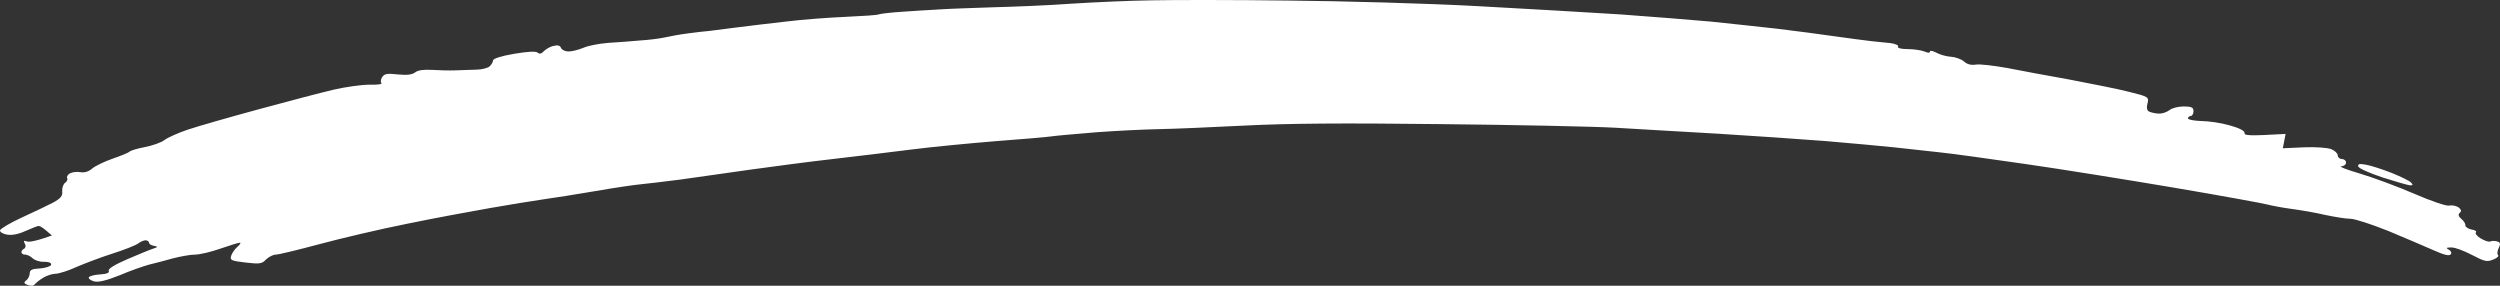 <svg width="105" height="12" viewBox="0 0 105 12" fill="none" xmlns="http://www.w3.org/2000/svg">
<rect x="0" y="0" width="105" height="12" fill="#333333" stroke="none"/>
<path fill-rule="evenodd" clip-rule="evenodd" d="M54.145 0.024C56.417 0.044 59.959 0.144 62.009 0.255C64.06 0.365 66.786 0.526 68.068 0.606C69.35 0.697 71.05 0.837 71.855 0.907C72.658 0.988 73.917 1.128 74.651 1.208C75.385 1.299 76.492 1.439 77.097 1.53C77.703 1.61 78.391 1.71 78.612 1.73C78.833 1.75 79.195 1.791 79.404 1.811C79.602 1.841 79.754 1.901 79.719 1.961C79.684 2.021 79.859 2.062 80.127 2.062C80.383 2.062 80.698 2.112 80.826 2.162C80.981 2.229 81.059 2.229 81.059 2.162C81.059 2.112 81.175 2.132 81.327 2.212C81.466 2.292 81.746 2.373 81.933 2.383C82.119 2.393 82.375 2.483 82.492 2.584C82.62 2.704 82.795 2.744 82.981 2.714C83.144 2.684 83.727 2.754 84.298 2.855C84.857 2.965 86.045 3.186 86.942 3.346C87.84 3.517 88.958 3.738 89.424 3.858C90.24 4.059 90.263 4.079 90.193 4.35C90.147 4.531 90.17 4.651 90.275 4.691C90.368 4.732 90.554 4.772 90.694 4.772C90.834 4.772 91.02 4.702 91.125 4.621C91.218 4.541 91.486 4.471 91.708 4.471C92.046 4.471 92.127 4.511 92.127 4.671C92.127 4.782 92.069 4.872 92.011 4.872C91.952 4.872 91.894 4.922 91.894 4.973C91.894 5.023 92.139 5.073 92.442 5.083C92.756 5.083 93.292 5.163 93.642 5.264C94.038 5.374 94.283 5.494 94.271 5.585C94.259 5.695 94.422 5.715 95.995 5.625L95.879 6.227L96.776 6.187C97.277 6.167 97.778 6.207 97.918 6.267C98.069 6.328 98.186 6.448 98.186 6.528C98.186 6.609 98.267 6.679 98.361 6.679C98.454 6.679 98.535 6.749 98.535 6.829C98.535 6.91 98.442 6.98 98.326 6.99C98.221 6.99 98.57 7.131 99.118 7.291C99.665 7.452 100.691 7.833 101.39 8.134C102.1 8.445 102.765 8.666 102.869 8.636C102.986 8.606 103.161 8.646 103.254 8.706C103.37 8.797 103.394 8.867 103.312 8.937C103.231 9.008 103.254 9.088 103.37 9.188C103.475 9.269 103.557 9.399 103.545 9.469C103.545 9.53 103.662 9.61 103.802 9.64C103.953 9.66 104.035 9.72 103.988 9.76C103.941 9.801 104.035 9.921 104.186 10.011C104.349 10.112 104.536 10.172 104.594 10.142C104.652 10.112 104.792 10.112 104.885 10.142C105.013 10.182 105.037 10.242 104.943 10.423C104.885 10.543 104.873 10.674 104.92 10.714C104.967 10.754 104.873 10.844 104.71 10.905C104.454 11.005 104.349 10.985 103.836 10.714C103.51 10.543 103.126 10.393 102.963 10.393C102.741 10.393 102.718 10.413 102.846 10.483C102.939 10.533 102.986 10.624 102.928 10.684C102.869 10.764 102.636 10.704 102.17 10.493C101.809 10.332 100.959 9.971 100.283 9.69C99.607 9.419 98.896 9.188 98.71 9.188C98.524 9.188 98.046 9.108 97.661 9.028C97.277 8.937 96.648 8.827 96.263 8.777C95.879 8.727 95.401 8.636 95.215 8.586C95.028 8.536 93.269 8.215 91.312 7.883C89.354 7.552 86.546 7.1 85.078 6.89C83.61 6.679 81.979 6.448 81.466 6.398C80.954 6.338 80.092 6.247 79.544 6.187C78.996 6.127 77.715 6.016 76.69 5.926C75.664 5.846 73.614 5.705 72.146 5.615C70.678 5.535 68.732 5.414 67.835 5.364C66.938 5.314 63.641 5.244 60.495 5.213C56.324 5.163 54.11 5.183 52.281 5.274C50.906 5.344 49.275 5.414 48.669 5.424C48.063 5.434 46.875 5.494 46.047 5.555C45.22 5.625 44.37 5.695 44.183 5.725C43.997 5.755 42.948 5.846 41.853 5.926C40.758 6.016 39.162 6.167 38.3 6.277C37.437 6.388 35.934 6.568 34.979 6.679C34.012 6.789 32.474 6.99 31.542 7.121C30.61 7.251 29.282 7.442 28.571 7.542C27.86 7.632 27.103 7.723 26.882 7.743C26.66 7.763 25.821 7.883 25.017 8.024C24.213 8.164 23.223 8.315 22.804 8.375C22.384 8.435 21.394 8.596 20.59 8.737C19.786 8.877 18.213 9.168 17.095 9.399C15.976 9.62 14.322 10.011 13.425 10.252C12.528 10.493 11.7 10.694 11.584 10.694C11.479 10.694 11.293 10.784 11.176 10.895C11.001 11.085 10.908 11.095 10.302 11.025C9.708 10.955 9.65 10.925 9.708 10.744C9.743 10.634 9.859 10.463 9.964 10.373C10.081 10.272 10.127 10.192 10.081 10.192C10.023 10.192 9.661 10.302 9.254 10.443C8.857 10.584 8.38 10.694 8.182 10.694C7.984 10.694 7.564 10.774 7.25 10.854C6.923 10.945 6.481 11.065 6.259 11.115C6.038 11.176 5.479 11.366 5.036 11.557C4.477 11.778 4.139 11.868 3.952 11.818C3.813 11.778 3.708 11.708 3.731 11.647C3.754 11.597 3.964 11.537 4.197 11.527C4.488 11.507 4.605 11.457 4.57 11.376C4.523 11.296 4.815 11.115 5.351 10.885C5.817 10.684 6.306 10.483 6.434 10.443C6.644 10.373 6.644 10.363 6.457 10.322C6.353 10.312 6.259 10.242 6.259 10.192C6.259 10.142 6.189 10.092 6.108 10.092C6.038 10.092 5.886 10.162 5.793 10.232C5.7 10.302 5.222 10.493 4.745 10.644C4.267 10.794 3.58 11.055 3.23 11.206C2.881 11.366 2.473 11.497 2.333 11.497C2.193 11.497 1.96 11.577 1.809 11.668C1.657 11.758 1.506 11.888 1.459 11.938C1.424 12.009 1.296 12.019 1.168 11.969C1.005 11.908 0.981 11.868 1.11 11.768C1.191 11.708 1.249 11.567 1.249 11.477C1.249 11.336 1.354 11.286 1.68 11.276C1.913 11.256 2.123 11.186 2.147 11.126C2.17 11.045 2.065 10.995 1.855 10.995C1.68 11.005 1.459 10.935 1.366 10.844C1.273 10.754 1.121 10.684 1.04 10.694C0.97 10.694 0.9 10.644 0.9 10.594C0.9 10.543 0.946 10.473 1.016 10.443C1.075 10.413 1.098 10.322 1.04 10.232C0.981 10.112 1.005 10.092 1.133 10.142C1.226 10.172 1.506 10.132 2.181 9.891L1.948 9.69C1.82 9.58 1.68 9.489 1.622 9.489C1.576 9.489 1.331 9.59 1.075 9.7C0.764 9.841 0.5 9.891 0.282 9.851C0.108 9.821 -0.021 9.73 0.003 9.67C0.026 9.6 0.434 9.359 0.912 9.138C1.401 8.917 1.983 8.636 2.216 8.516C2.554 8.335 2.636 8.225 2.613 8.034C2.601 7.893 2.659 7.733 2.729 7.683C2.811 7.622 2.857 7.532 2.822 7.482C2.787 7.432 2.846 7.331 2.939 7.281C3.032 7.231 3.23 7.201 3.37 7.231C3.545 7.261 3.719 7.211 3.871 7.08C3.999 6.97 4.395 6.779 4.745 6.659C5.094 6.538 5.409 6.408 5.444 6.368C5.479 6.328 5.758 6.237 6.085 6.177C6.399 6.117 6.772 5.986 6.9 5.886C7.028 5.786 7.471 5.585 7.89 5.444C8.31 5.304 9.638 4.922 10.861 4.591C12.073 4.26 13.495 3.888 14.007 3.768C14.52 3.648 15.196 3.557 15.522 3.557C15.836 3.567 16.07 3.537 16.023 3.497C15.976 3.457 15.988 3.336 16.046 3.246C16.139 3.095 16.267 3.075 16.71 3.126C17.106 3.166 17.316 3.136 17.444 3.035C17.561 2.945 17.805 2.915 18.143 2.935C18.435 2.955 18.877 2.965 19.134 2.955C19.39 2.945 19.786 2.935 20.008 2.925C20.229 2.925 20.485 2.855 20.555 2.794C20.637 2.724 20.707 2.604 20.707 2.543C20.707 2.463 21.044 2.353 21.58 2.262C22.171 2.162 22.505 2.145 22.582 2.212C22.66 2.279 22.745 2.259 22.839 2.152C22.92 2.072 23.095 1.961 23.235 1.931C23.421 1.881 23.526 1.911 23.561 2.011C23.596 2.092 23.736 2.162 23.876 2.162C24.027 2.162 24.295 2.092 24.493 2.011C24.691 1.921 25.157 1.831 25.542 1.801C25.926 1.781 26.532 1.73 26.882 1.7C27.231 1.68 27.709 1.62 27.93 1.57C28.152 1.52 28.594 1.439 28.921 1.399C29.235 1.359 29.631 1.309 29.794 1.299C29.957 1.279 30.447 1.218 30.901 1.158C31.356 1.098 32.288 0.988 32.998 0.907C33.709 0.817 34.839 0.737 35.527 0.707C36.226 0.676 36.832 0.636 36.901 0.606C36.971 0.576 37.403 0.526 37.857 0.496C38.323 0.466 39.045 0.415 39.465 0.395C39.884 0.365 40.909 0.335 41.737 0.305C42.564 0.285 44.032 0.225 44.999 0.155C45.954 0.094 47.481 0.024 48.378 0.014C49.275 -0.006 51.873 -0.006 54.145 0.024ZM99.386 6.92C99.596 6.96 100.062 7.11 100.446 7.261C100.819 7.412 101.192 7.592 101.262 7.663C101.355 7.763 101.343 7.793 101.215 7.783C101.122 7.773 100.597 7.622 100.062 7.452C99.526 7.271 99.06 7.07 99.048 6.99C99.025 6.88 99.094 6.87 99.386 6.92Z" fill="white"/>
</svg>
